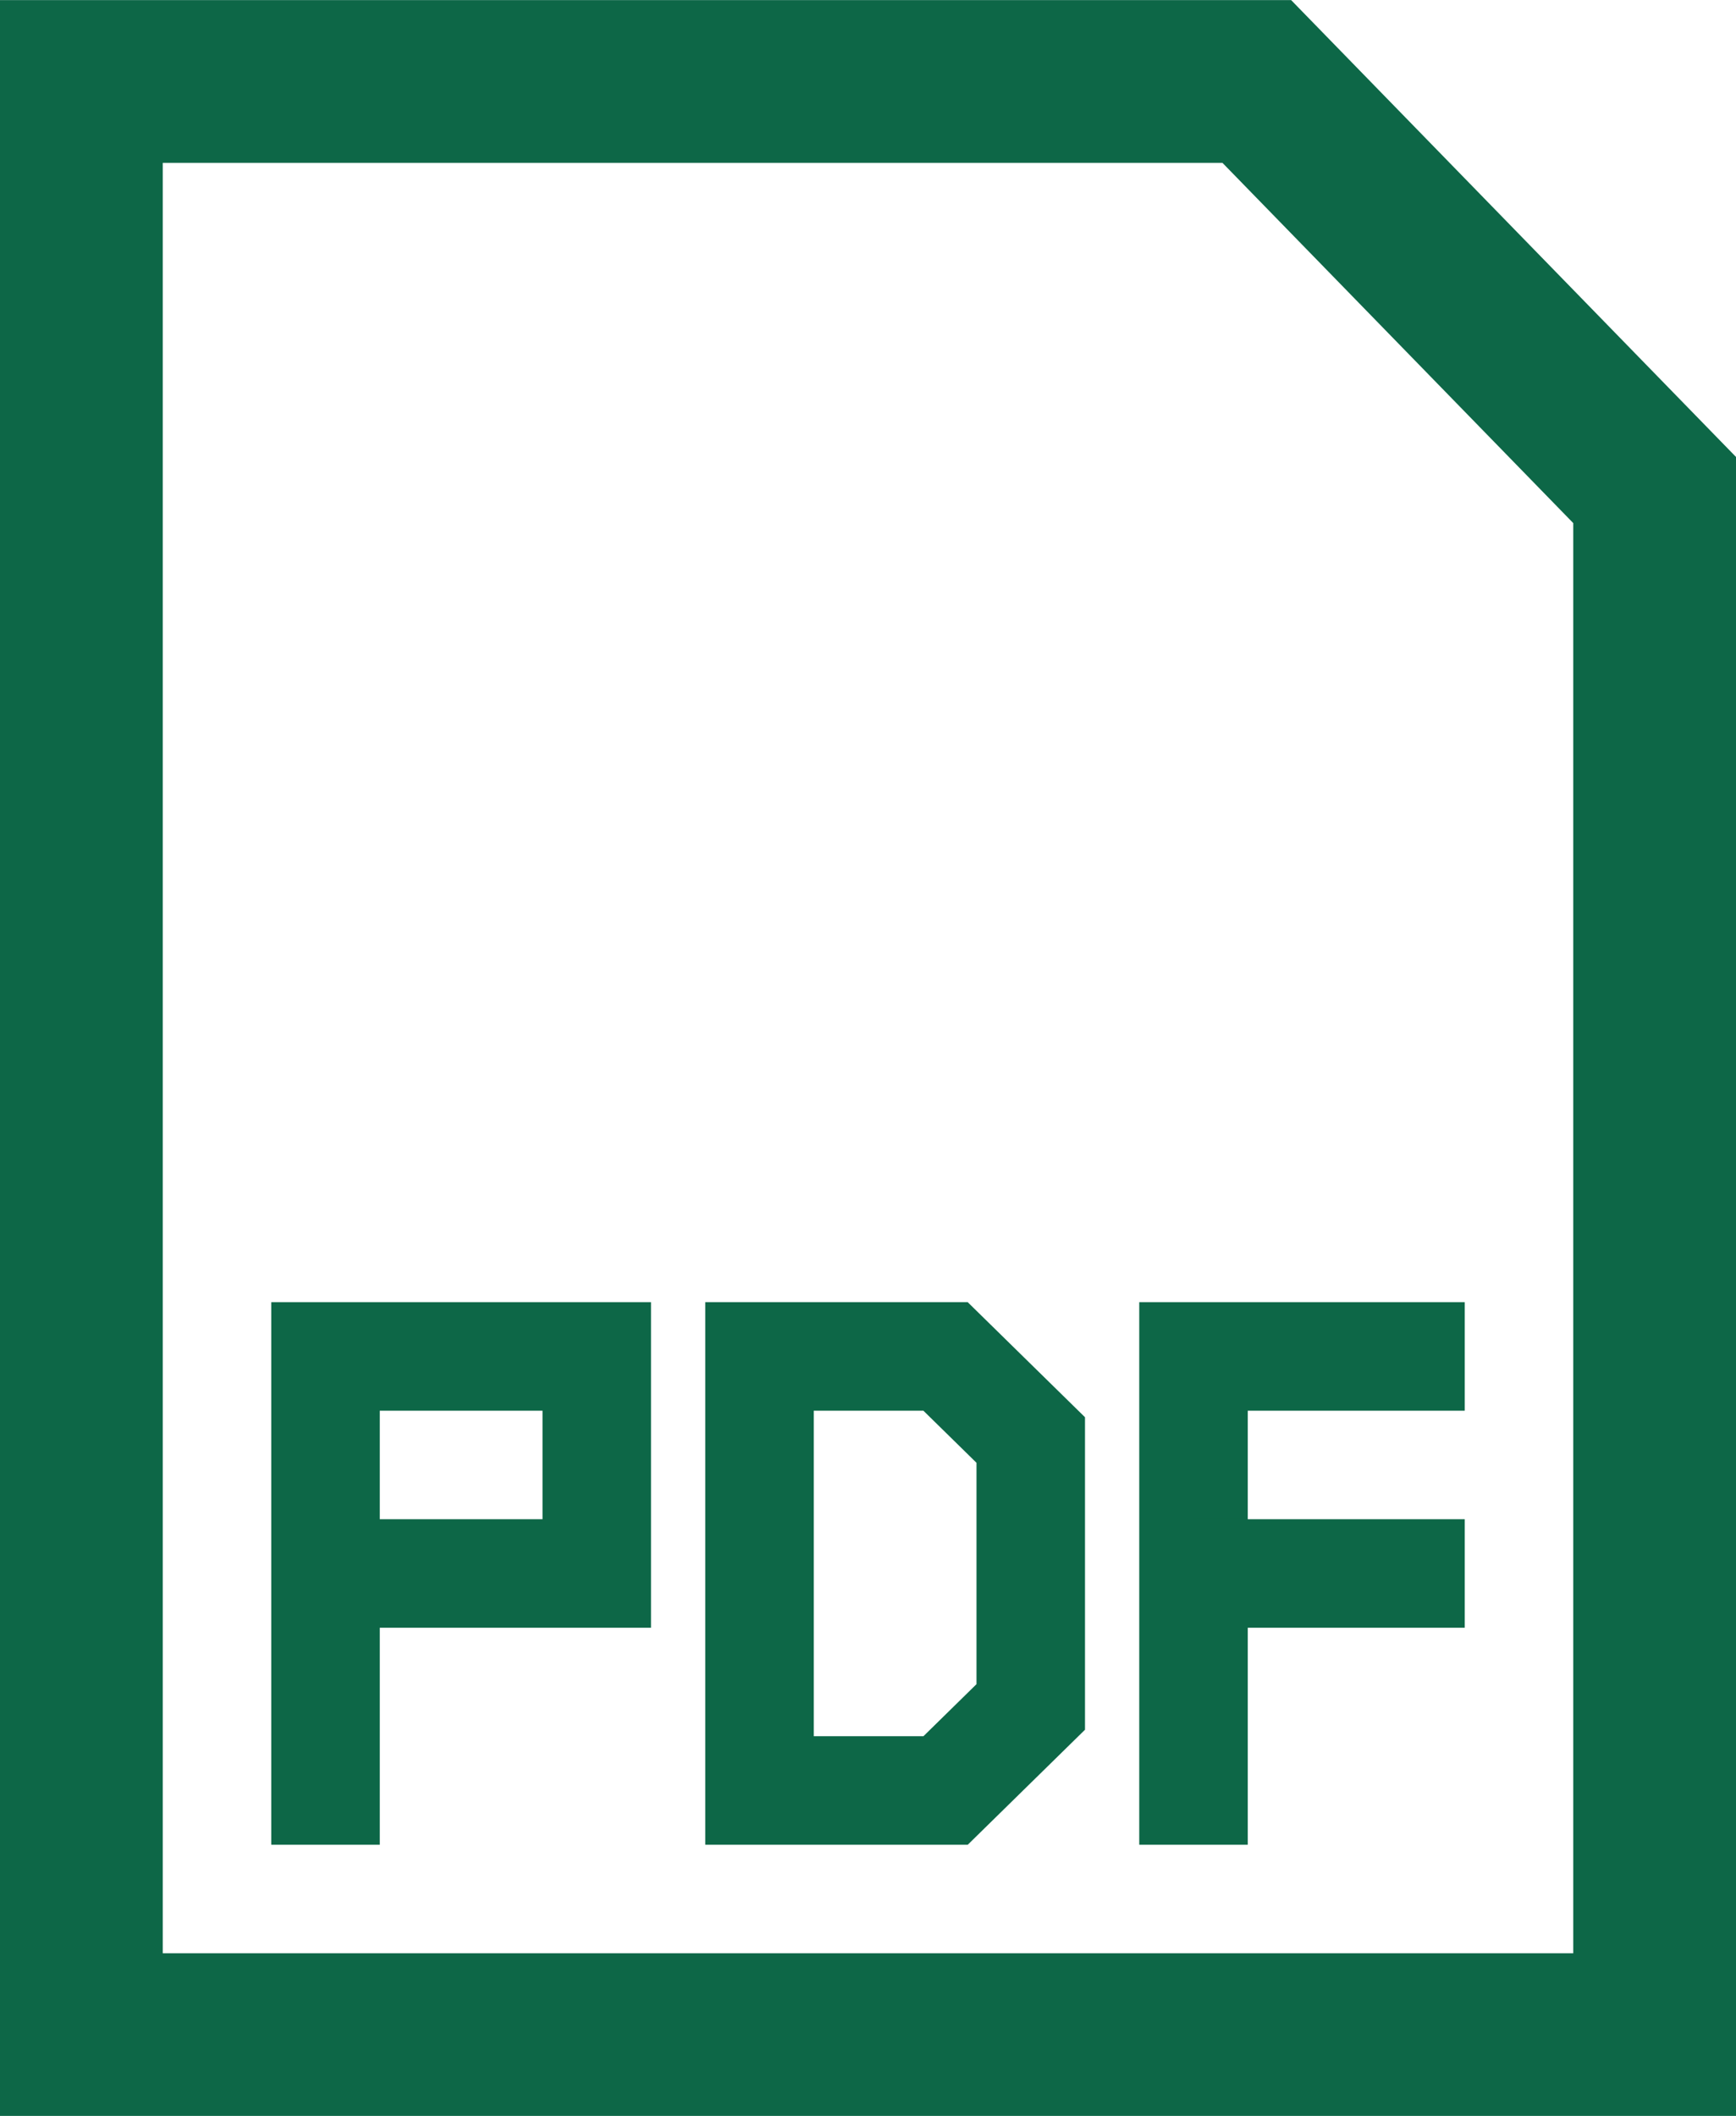 <?xml version="1.0" encoding="UTF-8"?>
<svg width="32" height="39" viewBox="0 0 32 39" fill="none" xmlns="http://www.w3.org/2000/svg">
<path d="M1.5 37.502V1.502H23.167L30.5 9.032V37.502H1.5Z" stroke="#0D6747" stroke-width="3"/>
<path d="M6 34.002V25.002H11V29.002H6" stroke="#0D6747" stroke-width="2" stroke-miterlimit="10"/>
<path d="M22 34.002V25.002H27" stroke="#0D6747" stroke-width="2" stroke-miterlimit="10"/>
<path d="M22 29.002H27" stroke="#0D6747" stroke-width="2" stroke-miterlimit="10"/>
<path d="M17.43 25.002H14V33.002H17.43L19 31.462V26.542L17.43 25.002Z" stroke="#0D6747" stroke-width="2" stroke-miterlimit="10"/>
</svg>
